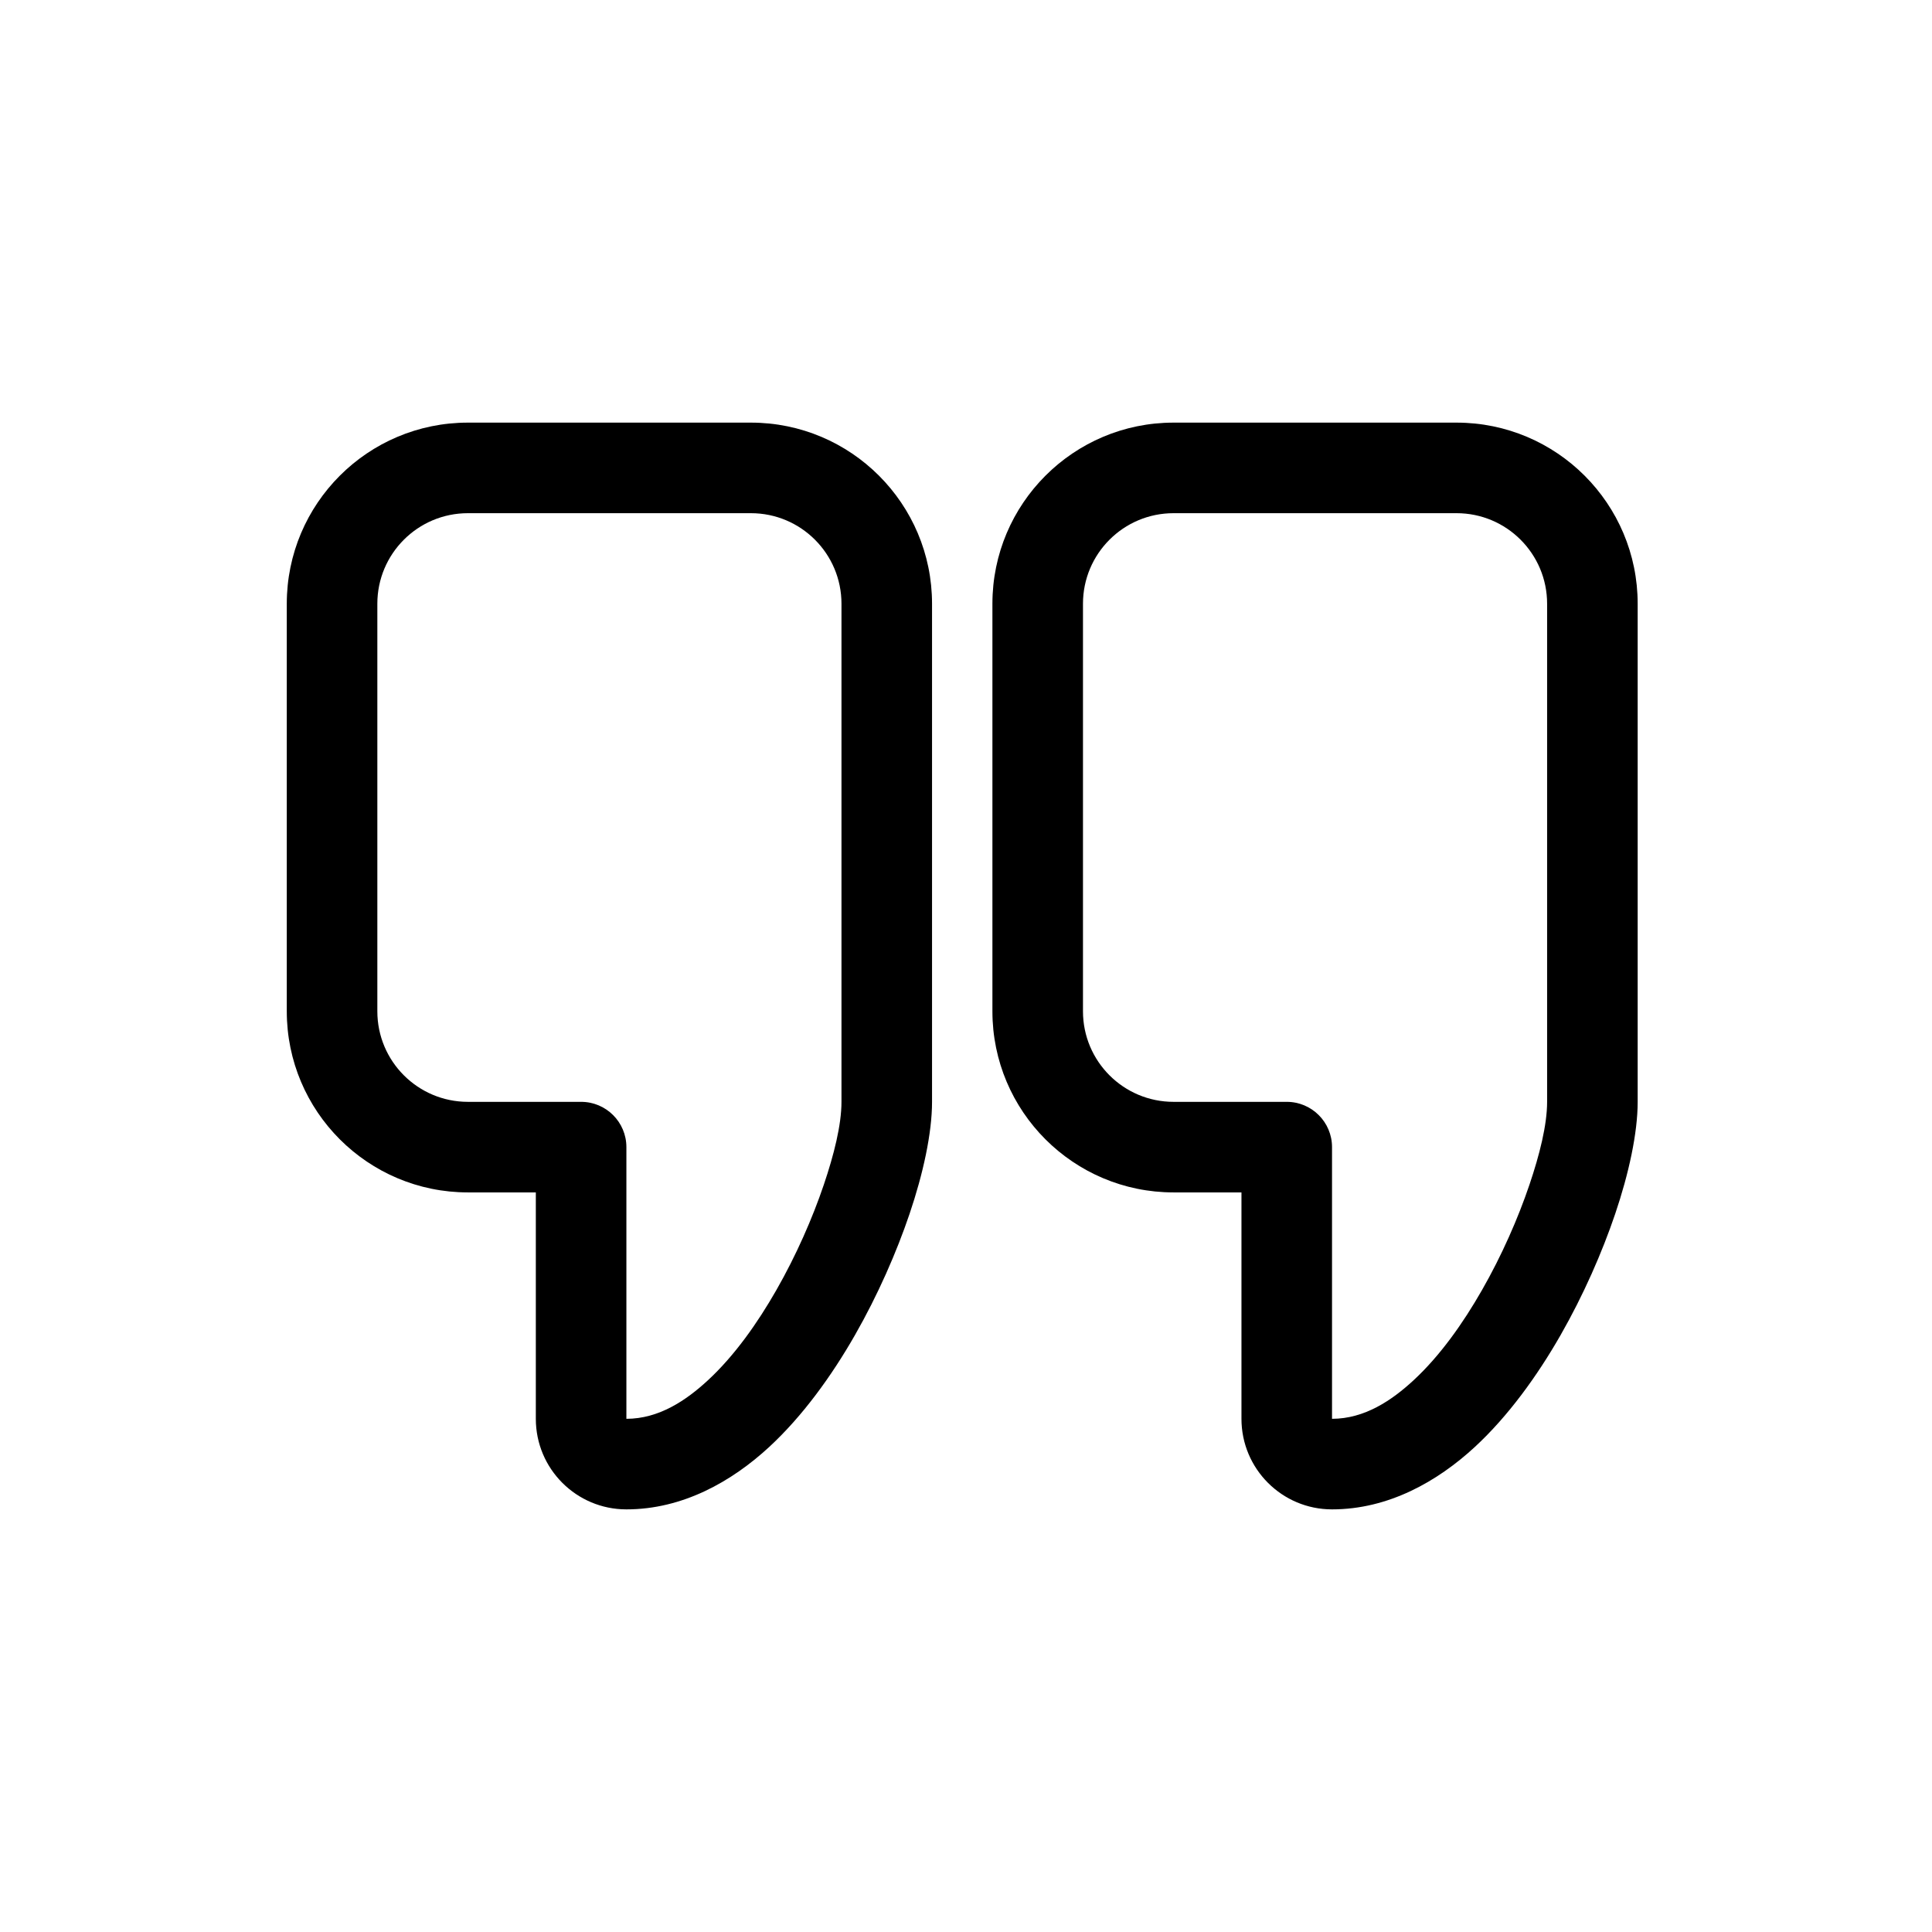 <svg viewBox="0 0 128 128" fill="currentColor" xmlns="http://www.w3.org/2000/svg">
<path fill-rule="evenodd" clip-rule="evenodd" d="M35.5 94V79H31C24.373 79 19 73.627 19 67V40C19 33.373 24.373 28 31 28H49.75C56.377 28 61.75 33.373 61.75 40V73C61.75 75.07 61.162 77.76 60.261 80.421C59.396 82.977 58.159 85.8 56.647 88.446C55.093 91.166 53.166 93.828 50.962 95.865C48.479 98.157 45.232 100 41.5 100C38.186 100 35.5 97.314 35.5 94ZM41.5 94C43.654 94 45.458 92.78 46.891 91.457C48.664 89.819 50.187 87.657 51.437 85.469C52.751 83.17 53.826 80.717 54.578 78.496C55.247 76.52 55.75 74.537 55.75 73V40C55.75 36.686 53.064 34 49.75 34H31C27.686 34 25 36.686 25 40V67C25 70.314 27.686 73 31 73H38.5C40.157 73 41.5 74.343 41.5 76V94ZM82.25 94V79H77.75C71.123 79 65.75 73.627 65.75 67V40C65.75 33.373 71.123 28 77.75 28H96.5C103.127 28 108.5 33.373 108.5 40V73C108.5 75.07 107.912 77.76 107.011 80.421C106.146 82.977 104.909 85.8 103.397 88.446C101.843 91.166 99.916 93.828 97.712 95.865C95.229 98.157 91.982 100 88.25 100C84.936 100 82.25 97.314 82.25 94ZM88.25 94C90.404 94 92.208 92.78 93.641 91.457C95.414 89.819 96.937 87.657 98.187 85.469C99.501 83.17 100.576 80.717 101.328 78.496C101.997 76.52 102.5 74.537 102.5 73V40C102.5 36.686 99.814 34 96.5 34H77.75C74.436 34 71.75 36.686 71.75 40V67C71.75 70.314 74.436 73 77.75 73H85.25C86.907 73 88.25 74.343 88.25 76V94Z"/>
</svg>
